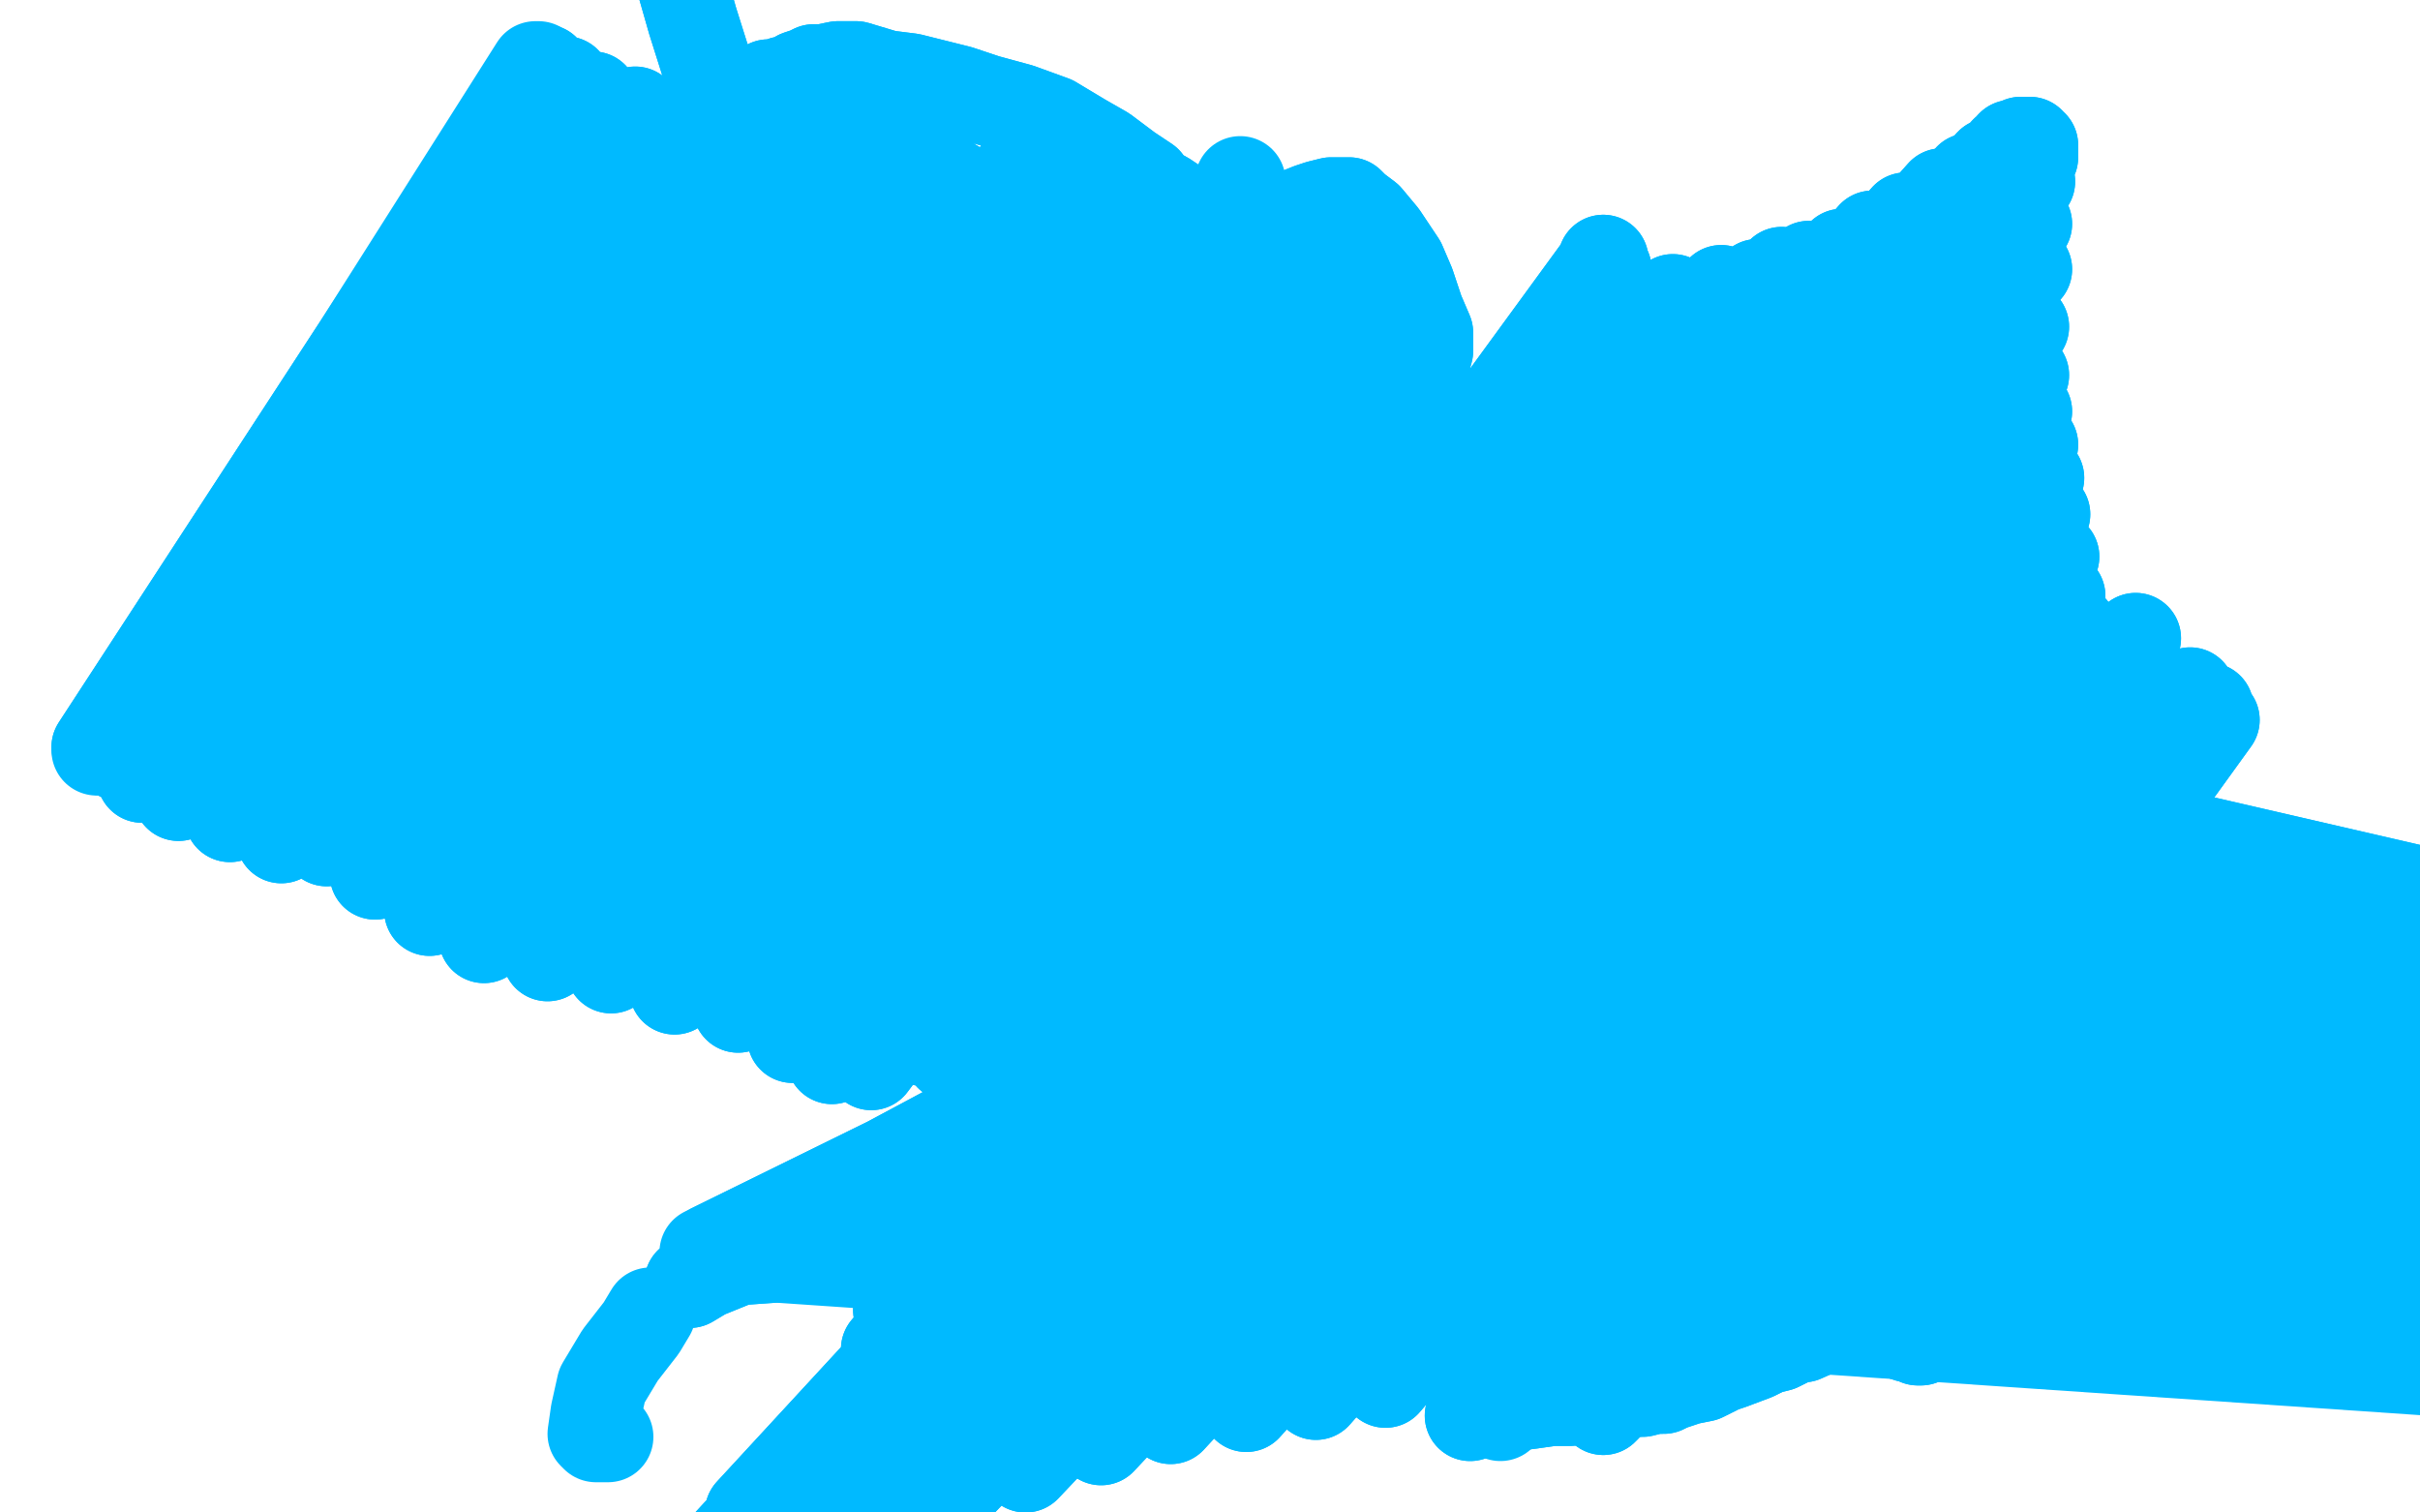 <?xml version="1.0" standalone="no"?>
<!DOCTYPE svg PUBLIC "-//W3C//DTD SVG 1.1//EN"
"http://www.w3.org/Graphics/SVG/1.1/DTD/svg11.dtd">

<svg width="800" height="500" version="1.1" xmlns="http://www.w3.org/2000/svg" xmlns:xlink="http://www.w3.org/1999/xlink" style="stroke-antialiasing: false"><desc>This SVG has been created on https://colorillo.com/</desc><rect x='0' y='0' width='800' height='500' style='fill: rgb(255,255,255); stroke-width:0' /><polyline points="118,428 133,420 133,420 521,289 521,289" style="fill: none; stroke: #ffffff; stroke-width: 30; stroke-linejoin: round; stroke-linecap: round; stroke-antialiasing: false; stroke-antialias: 0; opacity: 1.0"/>
<polyline points="118,428 133,420 133,420 521,289 138,416 542,275" style="fill: none; stroke: #ffffff; stroke-width: 30; stroke-linejoin: round; stroke-linecap: round; stroke-antialiasing: false; stroke-antialias: 0; opacity: 1.0"/>
<polyline points="352,226 354,226 354,226 357,225 357,225 362,224 362,224 386,215 386,215 403,207 403,207 417,201 417,201 431,194 431,194" style="fill: none; stroke: #ffffff; stroke-width: 30; stroke-linejoin: round; stroke-linecap: round; stroke-antialiasing: false; stroke-antialias: 0; opacity: 1.0"/>
<polyline points="352,226 354,226 354,226 357,225 357,225 362,224 362,224 386,215 386,215 403,207 403,207 417,201 417,201 431,194 443,187 456,179 471,169 478,164" style="fill: none; stroke: #ffffff; stroke-width: 30; stroke-linejoin: round; stroke-linecap: round; stroke-antialiasing: false; stroke-antialias: 0; opacity: 1.0"/>
<polyline points="299,110 299,111 299,111 299,113 299,113 300,117 300,117 303,135 303,135 306,144 306,144 310,154 310,154 317,170 317,170 327,186 341,200 353,212 365,225 378,235 393,242 403,247" style="fill: none; stroke: #00baff; stroke-width: 30; stroke-linejoin: round; stroke-linecap: round; stroke-antialiasing: false; stroke-antialias: 0; opacity: 1.0"/>
<polyline points="299,110 299,111 299,111 299,113 299,113 300,117 300,117 303,135 303,135 306,144 306,144 310,154 310,154 317,170 327,186 341,200 353,212 365,225 378,235 393,242 403,247 412,251 420,255 434,258 445,265 458,269 471,271" style="fill: none; stroke: #00baff; stroke-width: 30; stroke-linejoin: round; stroke-linecap: round; stroke-antialiasing: false; stroke-antialias: 0; opacity: 1.0"/>
<circle cx="477.5" cy="274.5" r="15" style="fill: #00baff; stroke-antialiasing: false; stroke-antialias: 0; opacity: 1.0"/>
<polyline points="310,95 310,95 310,95 310,95 310,95 310,96 310,96 310,96 310,96 310,97 310,97 310,98 310,98 310,98 310,98 311,99 311,99 311,99 312,99 312,99 313,99 314,98 314,97 315,97 318,94 322,91 327,88 330,85 333,84 334,83 340,82 346,83 353,86 364,101 373,113 380,124" style="fill: none; stroke: #00baff; stroke-width: 30; stroke-linejoin: round; stroke-linecap: round; stroke-antialiasing: false; stroke-antialias: 0; opacity: 1.0"/>
<polyline points="310,95 310,95 310,95 310,95 310,95 310,96 310,96 310,96 310,96 310,97 310,97 310,98 310,98 310,98 311,99 311,99 311,99 312,99 312,99 313,99 314,98 314,97 315,97 318,94 322,91 327,88 330,85 333,84 334,83 340,82 346,83 353,86 364,101 373,113 380,124 386,134 393,146 395,150" style="fill: none; stroke: #00baff; stroke-width: 30; stroke-linejoin: round; stroke-linecap: round; stroke-antialiasing: false; stroke-antialias: 0; opacity: 1.0"/>
<polyline points="397,151 397,150 397,150 397,149 397,149 398,142 398,142 399,136 399,136 400,131 400,131 401,126 401,126 401,122 401,122 402,119 403,116 404,112 405,109 406,106 407,103 408,101 409,97 410,94 411,92 412,91 413,88 415,85 418,81 421,78 424,75 425,73 428,71 433,69 436,68 440,67 442,67 444,67 446,67 448,69 452,72 457,78 463,87 466,94 469,103 472,110 472,116 470,123 470,132 470,142 469,150 468,157 467,164 467,171 467,179 466,191 467,200 468,209 469,216 470,220 473,226 474,230 476,234 477,238 478,244 480,250 480,253 482,259 483,265 483,267 484,269 484,270 484,271 484,273 484,273 484,274 484,275 483,275 483,276 482,276 481,275 481,275 480,274 480,274 479,273 479,272 478,271 478,270 478,264 477,261 477,258 477,254 477,251 476,247 476,244 476,241 476,238 476,235 476,233 476,231 475,227 474,222 473,218 471,213 469,208 467,201 464,194 460,184 458,173 457,166 457,160 456,153 456,151 455,149 454,145 453,142 453,140 452,135 452,131 452,129 452,126 452,124 452,121 452,118 452,115 452,112 452,108 452,102 452,97 452,93 452,89 452,86 451,84 451,82 451,81 450,78 450,77 449,75 449,73 448,72 447,71 447,70 447,69 446,69 446,68 446,68 445,68 445,68 445,70 444,72 444,77 444,80 438,104 435,121 433,127 432,140 431,148 431,156 431,164 432,175 434,188 436,194 437,197 442,206 445,216 450,228 457,243 460,248 466,257 469,265 471,271 474,276 476,281 478,284 480,287 480,288 480,290 481,291 481,293 481,293 481,294 479,292 478,291 476,287 474,283 469,275 462,254 456,235 450,217 443,198 437,181 430,164 425,152 419,142 415,132 413,126 411,122 409,117 408,113 406,109 405,106 404,102 403,97 403,90 402,88 402,86 401,87 400,88 399,92 399,102 398,113 398,124 400,141 404,162 409,182 413,199 417,211 425,226 429,236 432,242 433,245 434,246 434,247 434,247 434,246 433,244 432,242 432,239 431,234 429,221 426,203 423,188 420,172 416,160 412,152 407,145 405,143 401,134 394,125 391,123 382,115 376,109 373,106 368,99 363,92 357,82 355,78 350,71 346,65 342,59 340,55 339,53 338,54 338,55 337,59 338,65 338,70 338,76 339,90 342,112 346,132 350,149 354,162 358,176 361,183 368,200 370,204 373,209 376,213 380,216 382,218 384,220 385,222 386,223 386,223 386,224 386,223 384,222 382,219 378,214 374,208 368,199 362,188 359,182 355,174 351,168 348,161 344,155 338,147 333,137 328,127 323,118 319,108 316,99 314,95 313,88 313,83 313,82 313,82 314,84 316,88 317,94 319,103 322,114 327,132 332,154 336,163 349,188 352,193 359,202 366,208 375,211 386,212 395,210 399,207 400,205 400,202 399,197 397,191 395,188 392,180 387,171 382,163 378,156 372,149 367,137 360,126 353,118 346,111 339,106 335,106 332,110 331,116 332,125 339,147 345,157 357,178 369,194 379,203 386,207 393,207 399,207 399,207 399,206 399,205 398,203 397,199 394,192 393,188 388,172 387,167 385,158 382,150 379,144 377,141 374,140 371,141 370,144 368,152 364,176 364,186 366,199 368,208 371,215 374,221 378,226 382,228 383,230 386,231 388,231 389,232 390,232 391,232 392,232 393,232 396,232 399,232 404,232 407,232 410,232 412,233 416,234 417,234 420,235 423,236 425,238 430,239 432,241 435,242 436,243 438,244 439,245 440,246 443,247 445,248 447,250 449,251 451,252 452,254 453,256 454,258 454,259 456,261 456,261 457,263 457,264 458,265 458,265 458,266 459,266 460,267 462,268 462,269 463,269 463,270 464,270 464,271 464,271 465,272 465,273 466,274 467,276 468,277 468,279 468,279 469,280 469,283 469,284 470,286 470,288 471,290 471,292 471,294 471,296 471,299 471,300 472,303 472,305 472,307 473,309 474,312 475,315 476,319 478,322 478,324 481,329 483,335 485,341 488,346 490,350 491,354 492,357 493,359 494,361 495,363 495,365 496,367 496,370 498,373 499,376 500,379 501,383 502,387 502,391 502,395 502,398 502,402 503,406 503,412 503,417 503,422 504,428 504,433 504,436 503,441 502,446 501,451 499,455 498,458 498,459" style="fill: none; stroke: #00baff; stroke-width: 30; stroke-linejoin: round; stroke-linecap: round; stroke-antialiasing: false; stroke-antialias: 0; opacity: 1.0"/>
<polyline points="397,151 397,150 397,150 397,149 397,149 398,142 398,142 399,136 399,136 400,131 400,131 401,126 401,126 401,122 402,119 403,116 404,112 405,109 406,106 407,103 408,101 409,97 410,94 411,92 412,91 413,88 415,85 418,81 421,78 424,75 425,73 428,71 433,69 436,68 440,67 442,67 444,67 446,67 448,69 452,72 457,78 463,87 466,94 469,103 472,110 472,116 470,123 470,132 470,142 469,150 468,157 467,164 467,171 467,179 466,191 467,200 468,209 469,216 470,220 473,226 474,230 476,234 477,238 478,244 480,250 480,253 482,259 483,265 483,267 484,269 484,270 484,271 484,273 484,273 484,274 484,275 483,275 483,276 482,276 481,275 481,275 480,274 480,274 479,273 479,272 478,271 478,270 478,264 477,261 477,258 477,254 477,251 476,247 476,244 476,241 476,238 476,235 476,233 476,231 475,227 474,222 473,218 471,213 469,208 467,201 464,194 460,184 458,173 457,166 457,160 456,153 456,151 455,149 454,145 453,142 453,140 452,135 452,131 452,129 452,126 452,124 452,121 452,118 452,115 452,112 452,108 452,102 452,97 452,93 452,89 452,86 451,84 451,82 451,81 450,78 450,77 449,75 449,73 448,72 447,71 447,70 447,69 446,69 446,68 446,68 445,68 445,68 445,70 444,72 444,77 444,80 438,104 435,121 433,127 432,140 431,148 431,156 431,164 432,175 434,188 436,194 437,197 442,206 445,216 450,228 457,243 460,248 466,257 469,265 471,271 474,276 476,281 478,284 480,287 480,288 480,290 481,291 481,293 481,293 481,294 479,292 478,291 476,287 474,283 469,275 462,254 456,235 450,217 443,198 437,181 430,164 425,152 419,142 415,132 413,126 411,122 409,117 408,113 406,109 405,106 404,102 403,97 403,90 402,88 402,86 401,87 400,88 399,92 399,102 398,113 398,124 400,141 404,162 409,182 413,199 417,211 425,226 429,236 432,242 433,245 434,246 434,247 434,247 434,246 433,244 432,242 432,239 431,234 429,221 426,203 423,188 420,172 416,160 412,152 407,145 405,143 401,134 394,125 391,123 382,115 376,109 373,106 368,99 363,92 357,82 355,78 350,71 346,65 342,59 340,55 339,53 338,54 338,55 337,59 338,65 338,70 338,76 339,90 342,112 346,132 350,149 354,162 358,176 361,183 368,200 370,204 373,209 376,213 380,216 382,218 384,220 385,222 386,223 386,223 386,224 386,223 384,222 382,219 378,214 374,208 368,199 362,188 359,182 355,174 351,168 348,161 344,155 338,147 333,137 328,127 323,118 319,108 316,99 314,95 313,88 313,83 313,82 313,82 314,84 316,88 317,94 319,103 322,114 327,132 332,154 336,163 349,188 352,193 359,202 366,208 375,211 386,212 395,210 399,207 400,205 400,202 399,197 397,191 395,188 392,180 387,171 382,163 378,156 372,149 367,137 360,126 353,118 346,111 339,106 335,106 332,110 331,116 332,125 339,147 345,157 357,178 369,194 379,203 386,207 393,207 399,207 399,207 399,206 399,205 398,203 397,199 394,192 393,188 388,172 387,167 385,158 382,150 379,144 377,141 374,140 371,141 370,144 368,152 364,176 364,186 366,199 368,208 371,215 374,221 378,226 382,228 383,230 386,231 388,231 389,232 390,232 391,232 392,232 393,232 396,232 399,232 404,232 407,232 410,232 412,233 416,234 417,234 420,235 423,236 425,238 430,239 432,241 435,242 436,243 438,244 439,245 440,246 443,247 445,248 447,250 449,251 451,252 452,254 453,256 454,258 454,259 456,261 456,261 457,263 457,264 458,265 458,265 458,266 459,266 460,267 462,268 462,269 463,269 463,270 464,270 464,271 464,271 465,272 465,273 466,274 467,276 468,277 468,279 468,279 469,280 469,283 469,284 470,286 470,288 471,290 471,292 471,294 471,296 471,299 471,300 472,303 472,305 472,307 473,309 474,312 475,315 476,319 478,322 478,324 481,329 483,335 485,341 488,346 490,350 491,354 492,357 493,359 494,361 495,363 495,365 496,367 496,370 498,373 499,376 500,379 501,383 502,387 502,391 502,395 502,398 502,402 503,406 503,412 503,417 503,422 504,428 504,433 504,436 503,441 502,446 501,451 499,455 498,458 498,459 497,461 496,468" style="fill: none; stroke: #00baff; stroke-width: 30; stroke-linejoin: round; stroke-linecap: round; stroke-antialiasing: false; stroke-antialias: 0; opacity: 1.0"/>
<polyline points="486,468 486,468 486,468 487,467 487,467 490,466 490,466 492,466 492,466 498,465 498,465 506,464 506,464 513,463 513,463 519,463 525,462 529,462 533,461 536,461 539,460 542,460 543,460 547,459 550,459 552,458 555,457 558,456 563,455 569,452 572,451 580,448 584,446 588,445 592,443 595,442 596,442 605,438 608,437 613,435 620,433 628,431 630,431 634,430 639,428 643,427 648,425 652,424 658,420 661,418 663,417 669,415 672,414 673,413 673,414 673,415 671,416 669,418 667,420 665,421 663,422 661,422 660,422 658,422 657,422 656,422 653,422 651,420 649,419 646,418 643,416 640,414 636,413 632,410 627,407 620,403 615,399 611,396 607,392 603,388 598,382 594,375 588,369 581,363 576,357 572,352 568,348 565,342 562,336 559,331 555,326 551,322 542,315 539,313 533,307 527,299 522,292 516,284 510,278 502,271 496,263 490,256 485,249 481,244 477,240 474,237 472,235 470,233 469,232 468,231 467,230 466,230 466,230 466,230 467,231 467,232 468,233 468,234 468,235 469,236 469,237 471,240 473,242 474,244 476,246 478,248 479,249 480,251 482,254 483,257 484,259 485,262 486,263 487,265 489,268 490,270 491,272 492,274 495,278 499,283 505,291 512,298 517,305 522,312 527,319 532,326 538,334 547,345 555,355 562,366 570,377 579,389 590,400 600,412 609,421 616,427 623,431 628,435 630,436 632,438 633,440 634,441 635,442 635,443 634,443 634,443 632,442 631,442 622,439 613,434 602,426 590,416 583,408 577,400 571,392" style="fill: none; stroke: #00baff; stroke-width: 30; stroke-linejoin: round; stroke-linecap: round; stroke-antialiasing: false; stroke-antialias: 0; opacity: 1.0"/>
<polyline points="486,468 486,468 486,468 487,467 487,467 490,466 490,466 492,466 492,466 498,465 498,465 506,464 506,464 513,463 519,463 525,462 529,462 533,461 536,461 539,460 542,460 543,460 547,459 550,459 552,458 555,457 558,456 563,455 569,452 572,451 580,448 584,446 588,445 592,443 595,442 596,442 605,438 608,437 613,435 620,433 628,431 630,431 634,430 639,428 643,427 648,425 652,424 658,420 661,418 663,417 669,415 672,414 673,413 673,414 673,415 671,416 669,418 667,420 665,421 663,422 661,422 660,422 658,422 657,422 656,422 653,422 651,420 649,419 646,418 643,416 640,414 636,413 632,410 627,407 620,403 615,399 611,396 607,392 603,388 598,382 594,375 588,369 581,363 576,357 572,352 568,348 565,342 562,336 559,331 555,326 551,322 542,315 539,313 533,307 527,299 522,292 516,284 510,278 502,271 496,263 490,256 485,249 481,244 477,240 474,237 472,235 470,233 469,232 468,231 467,230 466,230 466,230 466,230 467,231 467,232 468,233 468,234 468,235 469,236 469,237 471,240 473,242 474,244 476,246 478,248 479,249 480,251 482,254 483,257 484,259 485,262 486,263 487,265 489,268 490,270 491,272 492,274 495,278 499,283 505,291 512,298 517,305 522,312 527,319 532,326 538,334 547,345 555,355 562,366 570,377 579,389 590,400 600,412 609,421 616,427 623,431 628,435 630,436 632,438 633,440 634,441 635,442 635,443 634,443 634,443 632,442 631,442 622,439 613,434 602,426 590,416 583,408 577,400 571,392 564,382 554,368 541,355 528,339 513,319" style="fill: none; stroke: #00baff; stroke-width: 30; stroke-linejoin: round; stroke-linecap: round; stroke-antialiasing: false; stroke-antialias: 0; opacity: 1.0"/>
<polyline points="530,466 530,466 530,466 531,465 531,465 531,464 531,464 531,464 531,464 532,459 532,459 534,452 534,452 534,448 534,448 534,445 533,440 532,433 528,418 521,399 512,380 506,370" style="fill: none; stroke: #00baff; stroke-width: 30; stroke-linejoin: round; stroke-linecap: round; stroke-antialiasing: false; stroke-antialias: 0; opacity: 1.0"/>
<polyline points="530,466 530,466 530,466 531,465 531,465 531,464 531,464 531,464 531,464 532,459 532,459 534,452 534,452 534,448 534,445 533,440 532,433 528,418 521,399 512,380 506,370 493,341 485,321 473,296" style="fill: none; stroke: #00baff; stroke-width: 30; stroke-linejoin: round; stroke-linecap: round; stroke-antialiasing: false; stroke-antialias: 0; opacity: 1.0"/>
<polyline points="570,423 570,423 570,423 569,422 569,422 568,419 568,419 562,400 562,400 557,378 557,378 550,352 550,352 542,320 532,284 519,246 512,231" style="fill: none; stroke: #00baff; stroke-width: 30; stroke-linejoin: round; stroke-linecap: round; stroke-antialiasing: false; stroke-antialias: 0; opacity: 1.0"/>
<polyline points="570,423 570,423 570,423 569,422 569,422 568,419 568,419 562,400 562,400 557,378 557,378 550,352 550,352 542,320 542,320" style="fill: none; stroke: #00baff; stroke-width: 30; stroke-linejoin: round; stroke-linecap: round; stroke-antialiasing: false; stroke-antialias: 0; opacity: 1.0"/>
<polyline points="543,456 543,456 543,456 542,456 542,456 542,455 542,455 534,436 534,436 523,402 523,402 512,365 512,365 503,332 503,332" style="fill: none; stroke: #00baff; stroke-width: 30; stroke-linejoin: round; stroke-linecap: round; stroke-antialiasing: false; stroke-antialias: 0; opacity: 1.0"/>
<polyline points="543,456 543,456 543,456 542,456 542,456 542,455 542,455 534,436 534,436 523,402 523,402 512,365 512,365 503,332 498,310 493,292 489,278 485,265 480,251 469,239" style="fill: none; stroke: #00baff; stroke-width: 30; stroke-linejoin: round; stroke-linecap: round; stroke-antialiasing: false; stroke-antialias: 0; opacity: 1.0"/>
<polyline points="505,385 504,385 504,385 504,383 504,383 503,380 503,380 495,361 495,361 487,337 487,337 476,303 476,303 463,258 463,258" style="fill: none; stroke: #00baff; stroke-width: 30; stroke-linejoin: round; stroke-linecap: round; stroke-antialiasing: false; stroke-antialias: 0; opacity: 1.0"/>
<polyline points="505,385 504,385 504,385 504,383 504,383 503,380 503,380 495,361 495,361 487,337 487,337 476,303 476,303 463,258 448,204 433,147 420,100 410,60" style="fill: none; stroke: #00baff; stroke-width: 30; stroke-linejoin: round; stroke-linecap: round; stroke-antialiasing: false; stroke-antialias: 0; opacity: 1.0"/>
<polyline points="602,433 602,432 602,432 601,430 601,430 600,426 600,426 593,396 593,396 588,373 588,373 579,342 579,342 566,302 566,302" style="fill: none; stroke: #00baff; stroke-width: 30; stroke-linejoin: round; stroke-linecap: round; stroke-antialiasing: false; stroke-antialias: 0; opacity: 1.0"/>
<polyline points="602,433 602,432 602,432 601,430 601,430 600,426 600,426 593,396 593,396 588,373 588,373 579,342 579,342 566,302 545,245 527,177" style="fill: none; stroke: #00baff; stroke-width: 30; stroke-linejoin: round; stroke-linecap: round; stroke-antialiasing: false; stroke-antialias: 0; opacity: 1.0"/>
<polyline points="350,83 350,84 350,84 349,85 349,85 347,86 347,86 345,86 345,86 339,85 339,85 335,83 335,83 331,82 331,82 328,80 326,78 323,76 320,74 316,73 310,70 303,67 296,64 289,60 283,57 278,54 273,50 268,46 265,43 262,41 259,38 256,35 254,33 254,32 253,31 253,31 252,30 252,29 252,29 252,29 253,29 253,29 254,28 256,28 259,27 261,27 263,26 264,25 267,24 269,23 272,23 277,22 283,22 293,25 301,26 309,28 317,30 326,33 337,36 348,40 358,46 365,50 373,56 379,60 381,63 385,65 388,67 390,69 392,70 394,73 397,76 401,79 404,83 408,87 411,91 415,95 417,98 418,99 420,101 420,101 420,102 420,102 420,102 418,102 415,102 410,101 406,99 402,98 397,96 390,94 383,90 374,88 365,85 356,81 346,77 337,74 330,71 323,66 317,62 312,59 306,56 300,53 293,51 286,48 281,47 276,47 272,46 269,47 267,49 264,53 263,60 266,66 269,70 273,73 280,79 298,93 319,108 343,123 368,138 393,153 422,167 447,178 468,184 479,187 485,189 485,189 484,190 480,190 471,190 460,188 449,183 432,176 408,165 394,159 368,145 334,122 325,116 308,104 295,91 282,82 272,72 261,62 252,50 243,39 235,26 229,7 225,-7 223,-17" style="fill: none; stroke: #00baff; stroke-width: 30; stroke-linejoin: round; stroke-linecap: round; stroke-antialiasing: false; stroke-antialias: 0; opacity: 1.0"/>
<polyline points="350,83 350,84 350,84 349,85 349,85 347,86 347,86 345,86 345,86 339,85 339,85 335,83 335,83 331,82 328,80 326,78 323,76 320,74 316,73 310,70 303,67 296,64 289,60 283,57 278,54 273,50 268,46 265,43 262,41 259,38 256,35 254,33 254,32 253,31 253,31 252,30 252,29 252,29 252,29 253,29 253,29 254,28 256,28 259,27 261,27 263,26 264,25 267,24 269,23 272,23 277,22 283,22 293,25 301,26 309,28 317,30 326,33 337,36 348,40 358,46 365,50 373,56 379,60 381,63 385,65 388,67 390,69 392,70 394,73 397,76 401,79 404,83 408,87 411,91 415,95 417,98 418,99 420,101 420,101 420,102 420,102 420,102 418,102 415,102 410,101 406,99 402,98 397,96 390,94 383,90 374,88 365,85 356,81 346,77 337,74 330,71 323,66 317,62 312,59 306,56 300,53 293,51 286,48 281,47 276,47 272,46 269,47 267,49 264,53 263,60 266,66 269,70 273,73 280,79 298,93 319,108 343,123 368,138 393,153 422,167 447,178 468,184 479,187 485,189 485,189 484,190 480,190 471,190 460,188 449,183 432,176 408,165 394,159 368,145 334,122 325,116 308,104 295,91 282,82 272,72 261,62 252,50 243,39 235,26 229,7 225,-7 223,-17 224,-22 225,-24 226,-24 228,-22 229,-21 229,-20 229,-19" style="fill: none; stroke: #00baff; stroke-width: 30; stroke-linejoin: round; stroke-linecap: round; stroke-antialiasing: false; stroke-antialias: 0; opacity: 1.0"/>
<polyline points="198,475 198,475 198,475 198,475 198,475 198,475 198,475 199,475 199,475 199,475 199,475 199,475 199,475 200,475 200,475 200,475 201,475 200,475 199,475 198,475 197,475 196,474 197,467 199,458 205,448 212,439 215,434" style="fill: none; stroke: #00baff; stroke-width: 30; stroke-linejoin: round; stroke-linecap: round; stroke-antialiasing: false; stroke-antialias: 0; opacity: 1.0"/>
<polyline points="228,424 233,421 233,421 549,293 549,293 235,419 235,419 551,290 551,290 235,418 235,418 554,281 554,281 235,417 235,417 558,267 558,267 235,416 235,416 560,260 560,260 893,327 893,327 236,416 562,247 891,323 236,416 563,244 890,320 236,415 563,240 888,315 236,415 564,240 881,329 237,415 566,237 882,339 237,416 570,235 871,372 237,417 571,235 867,377 235,417 571,234 861,377 235,417 570,234 859,380 235,416 568,236 858,381 235,416 565,241 856,385 235,415 563,245 856,389 235,415 557,252 855,401 235,414 552,257 853,412 235,414 550,259 853,416 235,414 547,261 852,422 235,414 545,262 851,427 235,414 544,262 852,429 235,414 543,262 852,430 235,414 543,262 852,431 235,413 542,262 851,433" style="fill: none; stroke: #00baff; stroke-width: 30; stroke-linejoin: round; stroke-linecap: round; stroke-antialiasing: false; stroke-antialias: 0; opacity: 1.0"/>
<polyline points="228,424 233,421 233,421 549,293 549,293 235,419 235,419 551,290 551,290 235,418 235,418 554,281 554,281 235,417 235,417 558,267 558,267 235,416 235,416 560,260 560,260 893,327 236,416 562,247 891,323 236,416 563,244 890,320 236,415 563,240 888,315 236,415 564,240 881,329 237,415 566,237 882,339 237,416 570,235 871,372 237,417 571,235 867,377 235,417 571,234 861,377 235,417 570,234 859,380 235,416 568,236 858,381 235,416 565,241 856,385 235,415 563,245 856,389 235,415 557,252 855,401 235,414 552,257 853,412 235,414 550,259 853,416 235,414 547,261 852,422 235,414 545,262 851,427 235,414 544,262 852,429 235,414 543,262 852,430 235,414 543,262 852,431 235,413 542,262 851,433 235,413 542,264 850,436 235,413 541,267 849,439 235,413 540,272 849,443 235,413 539,276 848,446 234,414 536,282 847,456 233,414 530,298" style="fill: none; stroke: #00baff; stroke-width: 30; stroke-linejoin: round; stroke-linecap: round; stroke-antialiasing: false; stroke-antialias: 0; opacity: 1.0"/>
<polyline points="530,86 530,87 530,87 330,361 330,361 531,89 531,89 330,362 330,362 532,92 532,92 330,365 330,365 533,94 533,94 332,368 332,368 535,97 535,97 332,371 332,371 535,99 535,99 333,372 333,372 536,100 333,373 537,101 333,375 538,101 333,380 540,101 332,389 553,99 326,400 569,96 315,414 581,94 303,426 589,90 297,433 598,88 293,446 609,84 289,457 619,78 284,466 630,72 276,475 642,64 269,482 651,59 263,488 658,54 261,491 661,52 259,492 663,50 255,495 665,48 248,500 666,48 241,510 668,47 234,519 668,47 229,525 669,47 227,528 670,47 225,531 670,47 224,532 671,47 223,534 672,48 223,535 672,48 222,536 672,48 221,537 672,48 220,537 672,48 220,540 672,48 218,542 672,48 217,543 672,48 217,544 672,48 216,545 672,48 216,546 672,48 215,546 672,48 215,546 672,48 215,546 672,48 215,546 672,49 215,546 672,50 215,546 672,50 215,545 672,50 216,544 672,50 218,542 672,50 224,537 672,52 233,534 671,60 245,528 670,74 260,521 670,89 281,511 669,108 311,497 669,124 339,485 670,136 364,476 672,147 387,469 674,158 412,465 676,170 435,461 679,184 458,457 681,197 481,452 685,208 500,449 690,216 513,450 699,225 530,451 701,226 535,450 704,229 542,451 707,230 551,452 709,231 557,449 712,232 560,446 714,233 562,444 715,233 564,443 716,233 564,442 718,233 566,442 719,233 567,445 720,233 570,445 722,234 575,442 724,234 578,442 725,235 581,442 727,236 582,442 729,236 583,442 730,237 584,443 731,238 584,443 732,238 584,443 732,238 583,442 732,238 581,440 730,234 576,440 724,229 565,434 706,211 533,415 667,186 496,400 636,172 464,388 611,161 439,375 585,153 416,368 563,147 394,365 542,142 375,360 524,137 359,355 509,141 341,357 499,140 330,355 490,138 322,353 482,136 314,349 472,132 305,344 453,132 288,352 439,128 275,350 423,120 262,343 405,112 244,333 385,107 223,327 363,99 202,320 340,93 181,316 319,87 160,310 301,79 142,301 285,70 124,289 269,59 108,278 247,50 93,277 229,43 76,270 210,37 59,263 196,32 47,257 187,27 40,250 181,24 37,246 180,23 34,248 178,23 32,247" style="fill: none; stroke: #00baff; stroke-width: 30; stroke-linejoin: round; stroke-linecap: round; stroke-antialiasing: false; stroke-antialias: 0; opacity: 1.0"/>
<polyline points="530,86 530,87 530,87 330,361 330,361 531,89 531,89 330,362 330,362 532,92 532,92 330,365 330,365 533,94 533,94 332,368 332,368 535,97 535,97 332,371 332,371 535,99 535,99 333,372 536,100 333,373 537,101 333,375 538,101 333,380 540,101 332,389 553,99 326,400 569,96 315,414 581,94 303,426 589,90 297,433 598,88 293,446 609,84 289,457 619,78 284,466 630,72 276,475 642,64 269,482 651,59 263,488 658,54 261,491 661,52 259,492 663,50 255,495 665,48 248,500 666,48 241,510 668,47 234,519 668,47 229,525 669,47 227,528 670,47 225,531 670,47 224,532 671,47 223,534 672,48 223,535 672,48 222,536 672,48 221,537 672,48 220,537 672,48 220,540 672,48 218,542 672,48 217,543 672,48 217,544 672,48 216,545 672,48 216,546 672,48 215,546 672,48 215,546 672,48 215,546 672,48 215,546 672,49 215,546 672,50 215,546 672,50 215,545 672,50 216,544 672,50 218,542 672,50 224,537 672,52 233,534 671,60 245,528 670,74 260,521 670,89 281,511 669,108 311,497 669,124 339,485 670,136 364,476 672,147 387,469 674,158 412,465 676,170 435,461 679,184 458,457 681,197 481,452 685,208 500,449 690,216 513,450 699,225 530,451 701,226 535,450 704,229 542,451 707,230 551,452 709,231 557,449 712,232 560,446 714,233 562,444 715,233 564,443 716,233 564,442 718,233 566,442 719,233 567,445 720,233 570,445 722,234 575,442 724,234 578,442 725,235 581,442 727,236 582,442 729,236 583,442 730,237 584,443 731,238 584,443 732,238 584,443 732,238 583,442 732,238 581,440 730,234 576,440 724,229 565,434 706,211 533,415 667,186 496,400 636,172 464,388 611,161 439,375 585,153 416,368 563,147 394,365 542,142 375,360 524,137 359,355 509,141 341,357 499,140 330,355 490,138 322,353 482,136 314,349 472,132 305,344 453,132 288,352 439,128 275,350 423,120 262,343 405,112 244,333 385,107 223,327 363,99 202,320 340,93 181,316 319,87 160,310 301,79 142,301 285,70 124,289 269,59 108,278 247,50 93,277 229,43 76,270 210,37 59,263 196,32 47,257 187,27 40,250 181,24 37,246 180,23 34,248 178,23 32,247 178,23 32,248 178,23 33,248 178,23 33,247 178,23 33,248 178,23 34,247 178,22 35,246 177,22 39,242" style="fill: none; stroke: #00baff; stroke-width: 30; stroke-linejoin: round; stroke-linecap: round; stroke-antialiasing: false; stroke-antialias: 0; opacity: 1.0"/>
</svg>
